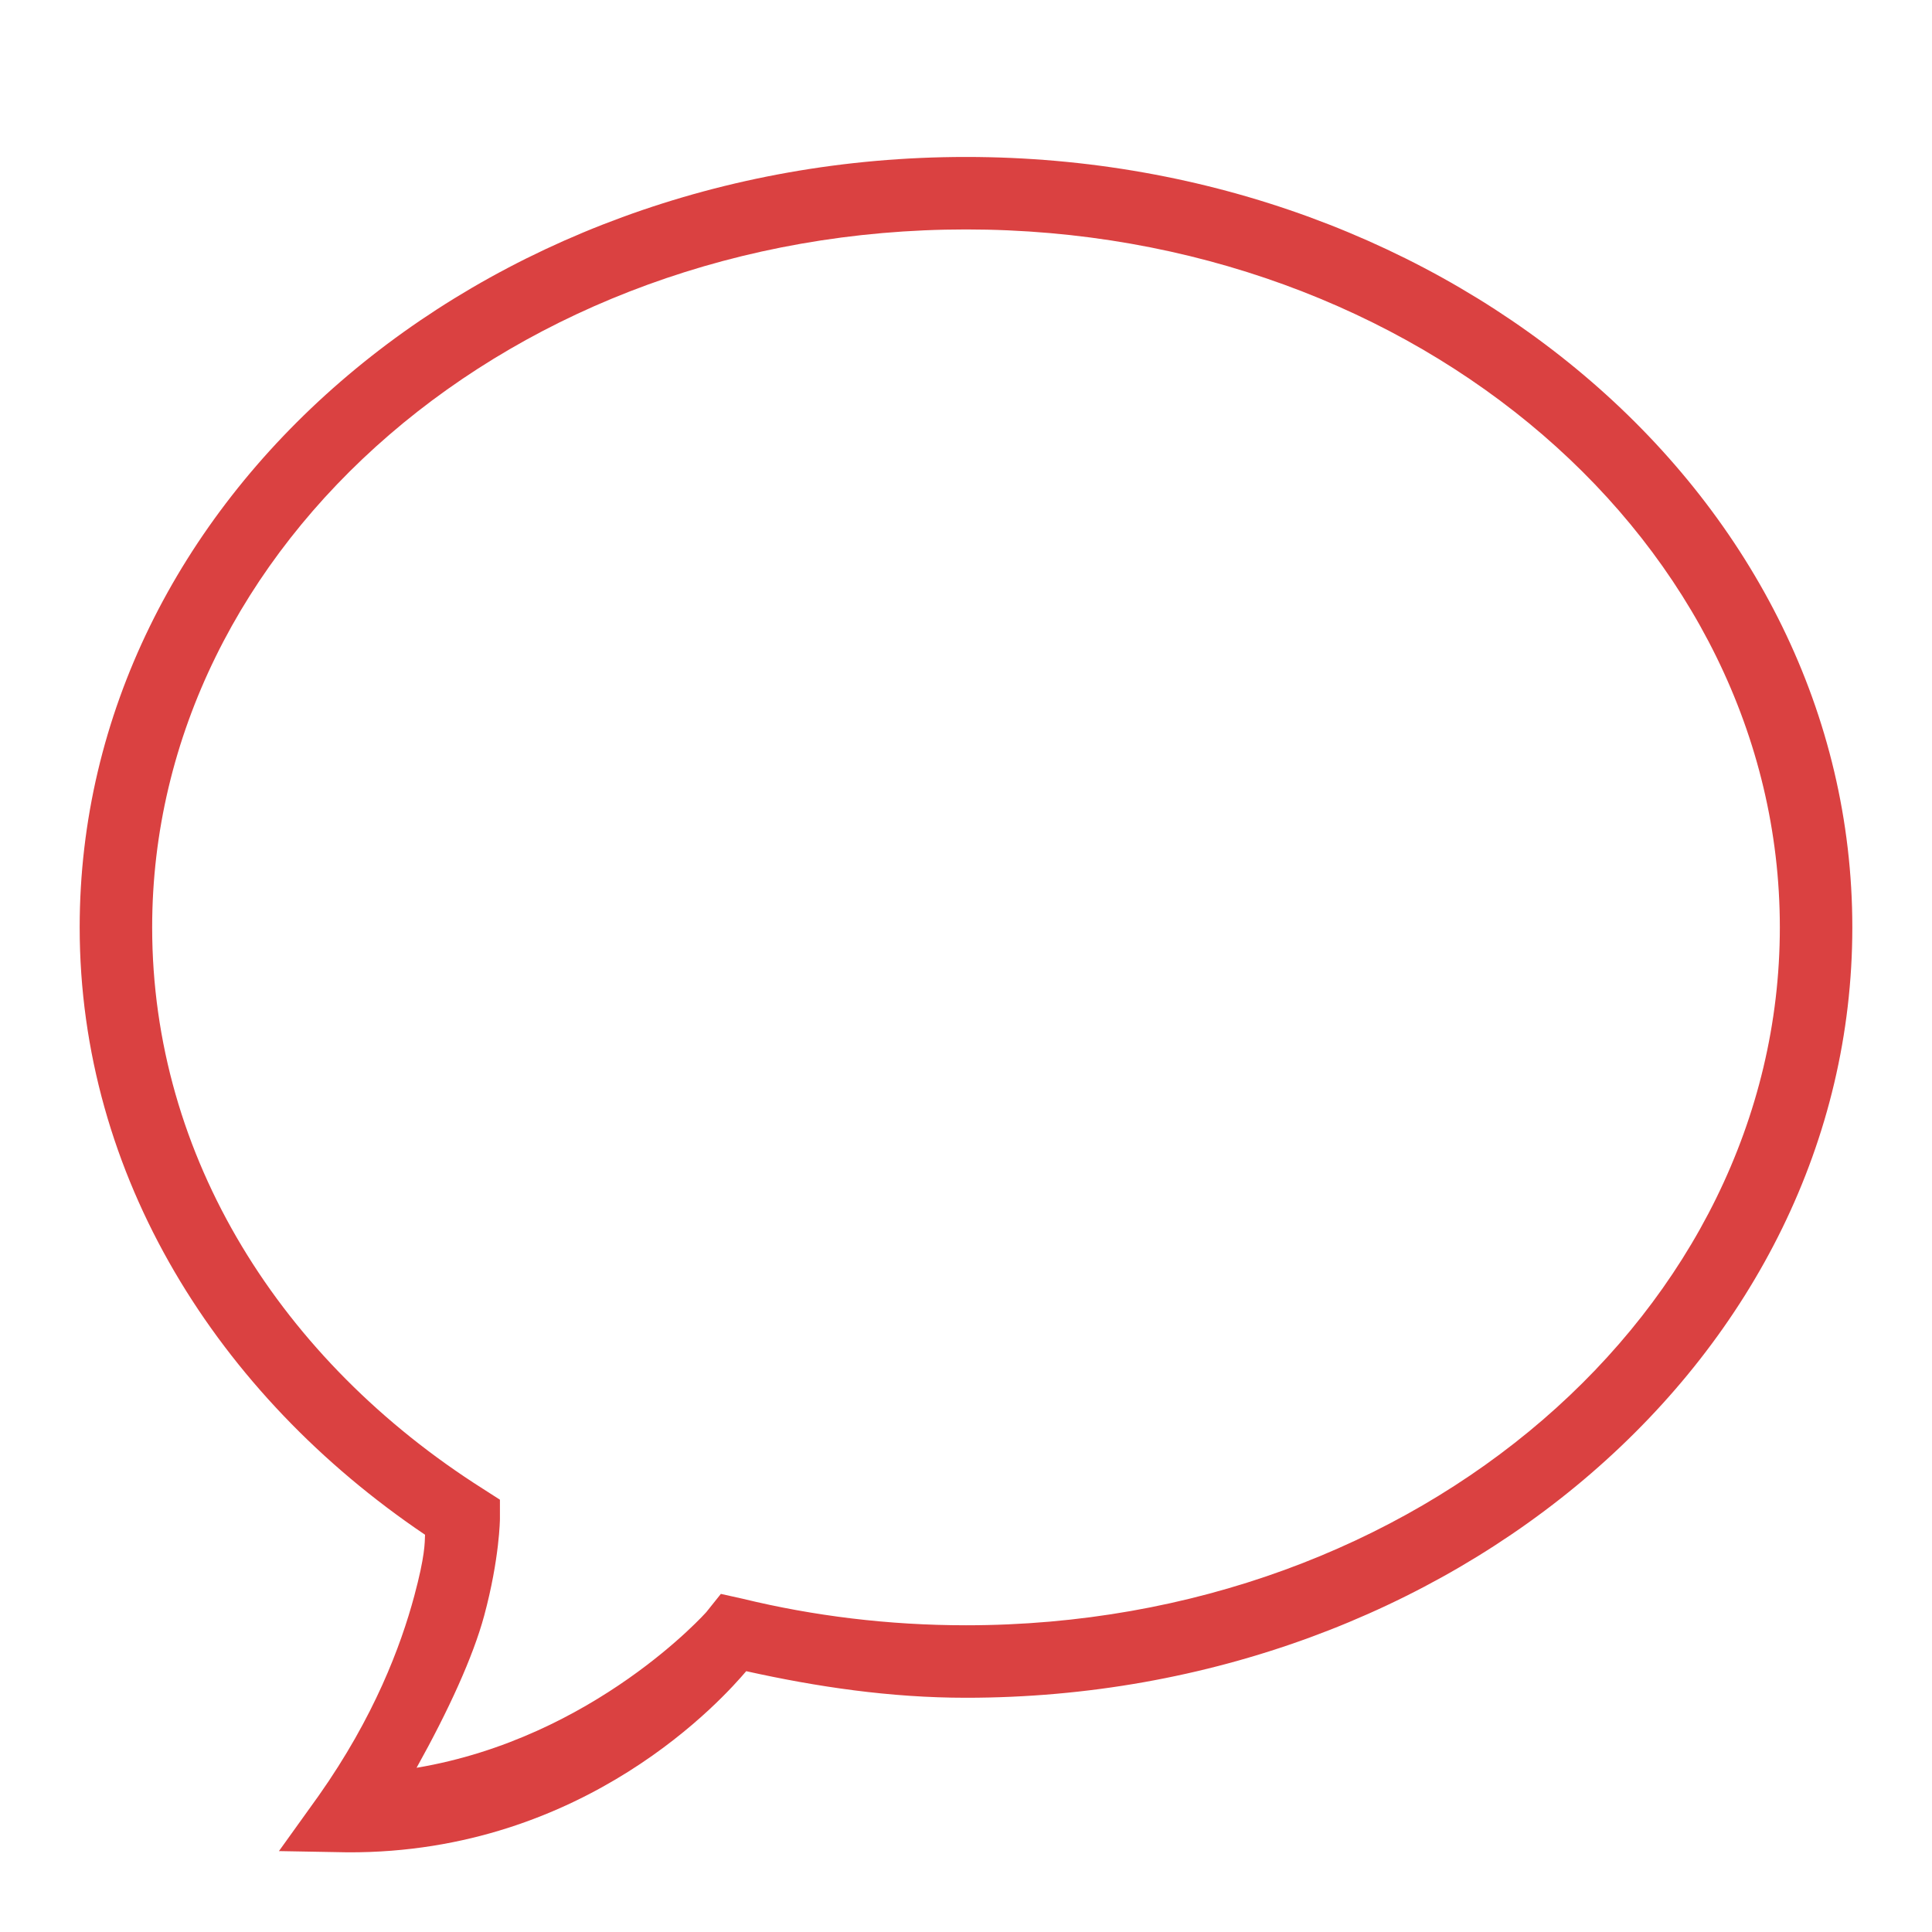 ﻿<svg xmlns="http://www.w3.org/2000/svg" width="100" height="100" viewBox="0 0 50 50" style="fill: rgb(218, 65, 65);">
    <path style="text-indent:0;text-align:start;line-height:normal;text-transform:none;block-progression:tb;-inkscape-font-specification:Bitstream Vera Sans" d="M 25 4.062 C 12.415 4.062 2.062 12.925 2.062 24 C 2.062 30.426 5.624 36.092 11 39.719 C 10.992 39.932 11.001 40.266 10.719 41.312 C 10.37 42.605 9.683 44.436 8.25 46.469 L 7.219 47.906 L 9 47.938 C 15.176 47.964 18.755 43.904 19.312 43.25 C 21.137 43.655 23.034 43.938 25 43.938 C 37.584 43.938 47.938 35.075 47.938 24 C 47.938 12.925 37.584 4.062 25 4.062 z M 25 5.938 C 36.716 5.938 46.062 14.089 46.062 24 C 46.062 33.911 36.716 42.062 25 42.062 C 22.998 42.062 21.052 41.821 19.219 41.375 L 18.656 41.25 L 18.281 41.719 C 18.281 41.719 15.391 44.976 10.781 45.75 C 11.612 44.258 12.245 42.872 12.531 41.812 C 12.93 40.333 12.938 39.312 12.938 39.312 L 12.938 38.812 L 12.5 38.531 C 7.273 35.218 3.938 29.943 3.938 24 C 3.938 14.089 13.283 5.938 25 5.938 z" color="#000" overflow="visible" enable-background="accumulate" font-family="Bitstream Vera Sans"/>
</svg>